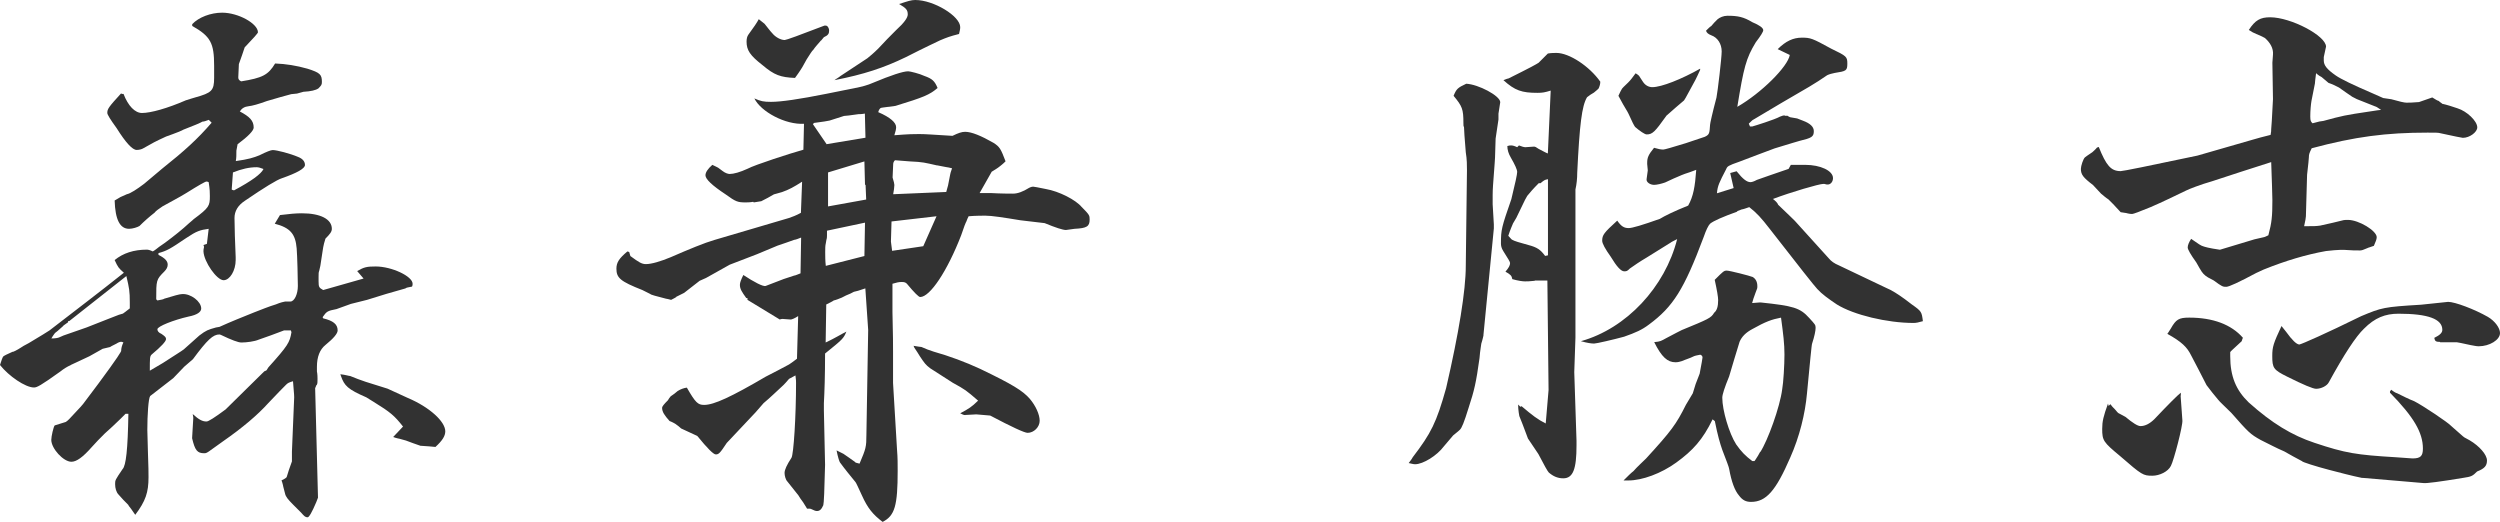 <?xml version="1.0" encoding="UTF-8"?><svg id="_レイヤー_2" xmlns="http://www.w3.org/2000/svg" viewBox="0 0 211.1 44.06"><defs><style>.cls-1{fill:#323232;}</style></defs><g id="_デザイン"><path class="cls-1" d="m5.99,30.82c-.34.15-.63.34-.88.54-1.7,1.22-2,1.36-2.24,1.36-.73,0-2.14-.97-2.87-1.9.1-.34.24-.73.29-.73.05-.05.34-.2.78-.39,0,.05.39-.15.68-.34.05-.05.39-.24.68-.39.97-.58,1.61-.97,1.75-1.07,2.09-1.61,4.19-3.21,6.28-4.87-.44-.39-.49-.44-.78-1.07q1.07-.88,2.73-.88c.1,0,.29.05.49.15.19-.1.34-.24.54-.39l.49-.34c.78-.58,1.46-1.12,2.04-1.66.19-.15.39-.34.39-.34,1.31-.97,1.36-1.12,1.36-1.95,0-.24,0-.54-.1-1.17-.1-.05-.15-.05-.19-.05q-.15,0-1.7.97c-.63.39-1.31.73-2,1.12-.29.2-.58.39-.68.54-.44.34-.88.73-1.27,1.12-.15.1-.58.24-.88.24-.78,0-1.17-.78-1.22-2.39.24-.15.39-.24.49-.29l.54-.24c.29-.05.88-.44,1.46-.88l1.51-1.27c1.9-1.51,3.02-2.53,4.19-3.89l-.24-.24c-.24.1-.44.15-.54.15-.15.1-.73.34-1.61.68-.05.05-.63.29-1.46.58-.44.2-.83.39-1.02.49l-.88.49c-.15.1-.39.15-.58.15q-.54,0-1.7-1.85-.78-1.07-.78-1.27c0-.34.1-.49,1.17-1.66l.05.05h.15c.39,1.02.97,1.61,1.56,1.61.73,0,2.14-.39,3.7-1.07.34-.1.58-.19.78-.24,1.41-.39,1.61-.58,1.61-1.66v-1.02c0-1.9-.29-2.48-1.85-3.36v-.15c.54-.58,1.56-.97,2.53-.97,1.36,0,3.02.92,3.02,1.66q0,.1-1.12,1.27c-.15.44-.29.88-.49,1.41q-.05,1.02-.05,1.12c0,.15.05.24.24.34,1.8-.29,2.29-.54,2.87-1.51q1.36.05,2.73.44c1.07.34,1.22.49,1.22,1.12,0,.24-.05.29-.29.54q-.34.24-1.27.29l-.54.15-.49.05-.88.24-1.17.34q-1.07.39-1.56.44t-.73.44c.83.44,1.17.78,1.17,1.36q0,.39-1.36,1.41s-.05.24-.1.54c0,.34,0,.63-.05.88,1.07-.15,1.51-.29,2-.49q.88-.44,1.12-.44c.34,0,1.46.29,2.14.58.39.15.58.39.58.68q0,.44-1.95,1.12-.63.2-3.12,1.9-.88.58-.88,1.46c0,.58.05,2.29.1,3.31v.24c0,.88-.49,1.7-1.02,1.7-.58,0-1.66-1.56-1.7-2.43,0-.1,0-.19.05-.39l-.05-.15.29-.1.15-1.27c-.73.1-1.02.19-1.9.78-1.36.92-1.61,1.07-2.34,1.27v.15c.58.29.78.54.78.83,0,.2-.1.39-.29.58-.68.68-.68.73-.68,2.34l.1.1c.29-.05.54-.1.58-.15.78-.24,1.31-.39,1.51-.39.73-.05,1.61.63,1.61,1.22,0,.29-.34.54-1.07.68-1.27.29-2.63.83-2.63,1.07,0,.15.1.29.34.39.29.2.39.29.39.44q0,.29-1.22,1.31c-.15.15-.15.29-.15,1.36.49-.29.92-.54,1.07-.63.97-.63,1.61-1.02,1.8-1.17l1.31-1.17c.58-.44.73-.49,1.41-.68l.29-.05c.97-.44,1.95-.83,2.92-1.22.63-.24,1.22-.49,1.85-.68.34-.15.73-.24.78-.24h.44c.34,0,.63-.63.63-1.31,0-.54-.05-2.63-.1-3.17-.1-1.22-.54-1.75-1.85-2.09l.44-.73c.83-.1,1.31-.15,1.85-.15,1.56,0,2.53.49,2.53,1.31,0,.24-.15.44-.54.83-.1.34-.15.49-.19.73,0,.05-.1.58-.24,1.56l-.1.44c-.05.1-.05.24-.05.49v.39c0,.49.05.54.39.73l3.41-.97-.54-.63c.58-.34.83-.39,1.56-.39,1.36,0,3.12.83,3.12,1.46,0,.05,0,.15-.05.24-.29.05-.54.1-.54.15-1.07.29-2.19.63-3.26.97l-1.36.34-1.22.44c-.78.15-.83.2-1.17.68l.05.1c.83.2,1.22.49,1.22,1.02q0,.39-1.02,1.22c-.49.39-.73,1.02-.73,1.85v.39c.05.24.05.54.05.63,0,.24,0,.39-.05.49l-.05.05c-.05.15-.1.24-.1.24l.24,9.25-.15.39q-.54,1.27-.73,1.27c-.19,0-.29-.1-.54-.39l-.68-.68c-.44-.44-.63-.68-.68-.93l-.15-.58s-.05-.29-.15-.54c.24-.1.44-.24.44-.29.1-.34.24-.78.44-1.31v-.83q.19-4.43.19-4.58c0-.29-.05-.63-.1-1.36-.34.1-.44.15-.58.29-.1.1-.83.83-1.51,1.56q-1.36,1.51-3.8,3.21c-1.36.97-1.36,1.02-1.61,1.02-.58,0-.78-.24-1.02-1.27l.1-1.7s0-.15-.05-.34c.54.49.83.63,1.17.63q.24,0,1.61-1.02l3.26-3.21.1-.05s.05,0,.1-.05l.15-.24c1.66-1.85,1.8-2.09,1.95-2.97l-.05-.15h-.58c-.73.29-1.46.54-2.14.78-.34.15-1.02.24-1.46.24q-.39,0-1.7-.63s-.1-.05-.15-.05c-.54,0-1.02.44-2.24,2.09l-.73.63-.93.97q-1.9,1.46-1.95,1.51c-.15.2-.24,1.61-.24,2.87t.05,1.85c.05,1.12.05,1.95.05,2.14,0,1.27-.24,2-1.12,3.17-.15-.24-.29-.39-.34-.49-.15-.2-.24-.29-.24-.34-.29-.29-.58-.58-.83-.88-.19-.19-.29-.54-.29-.88s0-.34.63-1.27c.29-.29.44-1.66.49-4.67h-.24l-.44.44c-.44.44-.88.83-1.31,1.22-.39.39-.78.78-1.12,1.17-.73.83-1.27,1.22-1.7,1.22-.68,0-1.7-1.12-1.7-1.85,0-.29.19-1.12.29-1.22t.93-.29q.1-.05.29-.24c.44-.49.93-.97,1.17-1.27,2-2.63,3.02-4.09,3.17-4.38l.05-.1q0-.34.19-.73c-.1-.05-.19-.05-.19-.05-.1,0-.24.05-.39.15-.29.15-.49.24-.54.29l-.63.15-1.12.63-1.56.73Zm-1.36-2.68s-.19.24-.29.44c.34,0,.58-.05.68-.1l.34-.15,1.95-.68c1.51-.58,2.43-.97,2.73-1.07l.34-.1s.34-.24.58-.44v-.49c0-.97-.05-1.22-.29-2.24l-4.82,3.8h-.1v.1c-.19.15-.44.29-.44.34l-.44.39-.24.19Zm14.95-12.12c.1.05.19.05.19.05q2.19-1.17,2.48-1.8c-.24-.1-.44-.15-.58-.15-.63,0-1.27.15-2,.44l-.1,1.36v.1Zm14.46,20.01c-.73-.93-1.07-1.22-2.48-2.09l-.63-.39c-1.56-.68-1.85-.97-2.14-1.8l-.05-.15c.44.05.73.15.83.15.44.19.88.34,1.31.49l1.85.58,1.7.78c1.85.78,3.17,2,3.17,2.82,0,.39-.24.78-.83,1.32l-.54-.05-.73-.05c-.44-.15-.83-.29-1.22-.44l-.54-.15s-.29-.05-.54-.15l.83-.88Z"/><path class="cls-1" d="m57.11,25.08s-.24.15-.44.24c-.19-.05-.39-.1-.44-.1-.78-.2-1.31-.34-1.31-.39l-.68-.34c-1.85-.73-2.19-1.02-2.19-1.8,0-.54.24-.88.93-1.46l.15.05.1.34c.73.54.97.68,1.31.68.49,0,1.27-.24,2.09-.58,1.56-.68,2.87-1.22,3.7-1.46l6.28-1.85c.29-.1.58-.2,1.02-.44l.1-2.63c-.68.44-1.12.68-1.7.88-.39.1-.63.19-.68.19-.34.2-.68.39-1.07.58-.05,0-.29.05-.63.1l-.05-.05c-.24.05-.54.05-.63.05-.68,0-.83-.05-1.7-.68q-1.7-1.12-1.7-1.61c0-.24.19-.54.58-.88.24.1.39.2.49.24l.39.29c.19.15.44.24.58.24.34,0,.88-.15,1.51-.44.63-.34,3.65-1.31,4.72-1.61l.05-2.19c-1.56.1-3.65-1.02-4.19-2.14.54.24.78.29,1.41.29q1.27,0,4.67-.68l2.43-.49c.54-.1,1.07-.24,1.51-.44,1.51-.63,2.53-.97,2.97-.97.15,0,.97.2,1.36.39.68.24.88.44,1.12,1.02-.68.58-1.17.78-3.55,1.51-1.12.15-1.22.15-1.27.19s-.15.15-.19.34c1.02.44,1.51.88,1.51,1.27,0,.15-.05.39-.15.68,1.27-.1,1.61-.1,2.09-.1.58,0,1.12.05,2.82.15.49-.24.78-.34,1.07-.34.54,0,1.36.34,2.39.93.54.34.63.54,1.02,1.56-.19.2-.44.39-.44.39-.24.2-.49.34-.73.49l-1.02,1.8h.92c.88.05,1.7.05,1.9.05q.58,0,1.36-.49s.19-.1.34-.1q.1,0,1.07.2c1.12.19,2.53.92,3.02,1.51.68.68.68.73.68,1.07,0,.58-.24.73-1.27.78q-.68.1-.73.1-.39,0-1.8-.58l-2.04-.24c-1.46-.24-2.43-.39-2.97-.39-.15,0-.88,0-1.41.05-.15.29-.19.49-.24.54-.15.34-.24.68-.39,1.07-1.17,3.02-2.63,5.21-3.46,5.21q-.19,0-1.12-1.12c-.1-.1-.19-.15-.44-.15s-.44.05-.78.15v2.39c.05,1.75.05,3.02.05,3.41v2.58l.34,5.7c.05.58.05,1.17.05,1.7,0,2.97-.24,3.8-1.27,4.33-.83-.63-1.27-1.17-1.75-2.24-.29-.63-.49-1.07-.54-1.12-.44-.54-.88-1.07-1.31-1.66-.05-.05-.19-.49-.29-1.02l.58.29c.29.19.63.44.97.68,0,.05.15.1.39.15.54-1.27.58-1.41.58-2.43l.15-8.86-.24-3.51c-.58.2-.73.24-.97.29l-.29.15c-.24.1-.49.2-.73.34-.24.1-.49.2-.68.24-.05.05-.34.2-.63.34l-.05,3.21c.83-.39,1.36-.73,1.75-.92-.24.58-.29.63-1.8,1.85,0,1.9-.05,3.26-.1,4.19v.63l.1,4.58c-.05,2.14-.1,3.26-.15,3.41-.15.34-.29.49-.54.49q-.15,0-.44-.15s-.1-.05-.15-.05h-.24c-.29-.49-.39-.63-.58-.88l-.15-.24-.93-1.17c-.15-.15-.24-.49-.24-.73q0-.39.58-1.27c.19-.29.39-3.55.39-6.33,0-.1,0-.29-.05-.63l-.54.29c-.24.29-.39.44-.49.54-.54.49-1.07,1.02-1.66,1.51l-.68.78-2.43,2.58c-.58.88-.68.97-.93.97q-.29,0-1.56-1.56l-1.36-.63c-.15-.15-.29-.24-.49-.39,0,0-.24-.15-.49-.24-.44-.49-.63-.78-.63-1.12q0-.15.49-.63c.05-.1.15-.24.24-.34.29-.19.34-.24.58-.44q.39-.24.78-.29c.73,1.27.93,1.46,1.46,1.46.83,0,2.29-.68,5.21-2.39.68-.34,1.31-.68,1.95-1.02.1-.05.34-.24.68-.49l.1-3.6c-.29.19-.54.29-.63.29l-.68-.05s-.15,0-.24.05l-2.73-1.66v-.15h-.1c-.39-.54-.54-.78-.54-1.12,0-.19.1-.44.29-.83.88.58,1.7,1.02,1.9.92l1.51-.58.88-.29c.1,0,.29-.1.54-.19l.05-3.02c-.24.1-.49.19-.58.19-.44.15-.93.34-1.41.49l-1.75.73-2.29.88-2,1.12-.54.24-1.31,1.02-.68.34Zm12.22-21.67c-.24.29-.49.54-.68.83-.05,0-.29.39-.54.78-.29.54-.49.88-.54.93-.05.1-.24.34-.44.63-1.22-.05-1.75-.24-2.73-1.07-1.07-.83-1.36-1.27-1.36-2,0-.24.05-.44.15-.58q.68-.92.88-1.31c.24.19.44.34.49.39.24.29.44.58.68.83.24.29.68.54,1.02.54q.19,0,3.36-1.22h.1c.15,0,.29.19.29.44s-.1.39-.44.54l-.24.29Zm.49,8.76l3.26-.54-.05-2.04c-.24.05-.49.05-.54.05-.68.1-1.12.15-1.22.15l-1.22.39c-.19.05-.58.1-1.31.2l-.1.1,1.17,1.71Zm3.17,9.45l.05-2.82-3.21.68v.39c0,.1,0,.24-.05.39l-.05.29c-.05.2-.05.44-.05.73,0,.34,0,.73.05,1.17l3.26-.83Zm.15-4.77l-.05-1.22-.05-.05-.05-1.95-3.07.93v2.87l3.21-.58Zm.1-11.93c.19-.15.54-.44.93-.83.49-.54.97-1.02,1.51-1.56q.97-.88.97-1.31c0-.39-.15-.54-.73-.88.73-.24,1.02-.34,1.36-.34,1.56,0,3.8,1.36,3.8,2.29,0,.2-.05.34-.1.58-.78.2-1.02.29-1.61.54-.19.1-1.17.54-2.87,1.41-1.9.92-3.55,1.46-6.04,1.95.19-.15.39-.24.49-.34l2.29-1.51Zm2.09,16.26l2.63-.39,1.12-2.53-3.8.44-.05,1.7.1.78Zm3.8-7.21c-1.07-.24-1.17-.29-2.29-.34-.63-.05-.68-.05-1.27-.1q-.15.15-.15.34l-.05,1.12q.15.49.15.63c0,.19-.05.49-.1.78l4.48-.19c.05-.24.15-.49.15-.54l.19-.97s.05-.24.15-.49c-.24-.05-.39-.1-.49-.1l-.78-.15Zm2.39,21.08c-.15,0-.24-.05-.44-.15.73-.39.97-.54,1.51-1.07-1.02-.88-1.07-.92-2.14-1.51l-1.9-1.22c-.39-.29-.49-.44-.88-1.02-.29-.49-.49-.73-.49-.78,0,0,0-.05-.05-.1.34.05.58.1.68.1.34.15.68.29,1.02.39q2.04.58,3.94,1.46c2.73,1.31,3.6,1.85,4.19,2.53.49.58.83,1.32.83,1.85s-.49,1.02-1.02,1.02q-.39,0-3.16-1.46l-1.17-.1-.92.05Z"/><path class="cls-1" d="m125.27,28.29s-.05.29-.19.73c0,.1-.1.54-.15,1.22-.29,2.09-.44,2.73-.92,4.19-.39,1.27-.58,1.7-.73,1.85,0,0-.19.19-.58.49-.05.05-.34.39-.78.92-.58.78-1.75,1.51-2.43,1.51-.15,0-.29-.05-.54-.1.1-.15.24-.29.34-.49,1.56-2.04,2-2.92,2.82-5.84,1.07-4.63,1.66-8.23,1.66-10.32l.1-8.08c0-.39,0-.92-.1-1.51-.1-1.17-.15-1.95-.15-2.14-.05-.05-.05-.15-.05-.34,0-1.17-.1-1.41-.83-2.29.24-.58.34-.68,1.07-1.02,1.02.05,2.87,1.02,2.87,1.56l-.15.97v.49l-.24,1.61-.05,1.61c0,.15-.05.68-.1,1.41-.05.68-.1,1.22-.1,1.75v.78c.05.83.1,1.56.1,1.7v.34l-.88,9.01Zm4.33-4.58c-.44.05-.68.05-.83.05-.19,0-.58-.05-1.07-.19-.05-.29-.15-.39-.58-.63.29-.34.39-.54.39-.73,0-.1-.15-.34-.58-1.02-.15-.24-.19-.44-.19-.63,0-1.17.05-1.36.88-3.75q.49-2,.49-2.29t-.54-1.22q-.29-.49-.29-.97c.15-.05.24-.05.34-.05s.29.05.49.15l.15-.15c.24.1.44.15.54.15l.73-.05c.1,0,.19.05.39.19.39.2.63.34.78.39l.24-5.31c-.49.15-.68.19-1.12.19-1.31,0-1.9-.19-2.87-1.07.24-.1.39-.15.44-.15,1.95-.97,2.29-1.17,2.53-1.32l.78-.78c.29-.05.54-.05.73-.05,1.07,0,2.78,1.12,3.7,2.43,0,.24-.1.49-.15.58-.05.05-.15.15-.39.34-.19.1-.39.24-.58.39-.44.73-.63,2.29-.83,6.38,0,.49-.05.97-.15,1.41v12.51l-.1,2.92.19,5.79v.39c0,2-.29,2.78-1.12,2.78-.44,0-.83-.15-1.22-.49q-.15-.15-.88-1.56l-.88-1.31-.44-1.17-.29-.73s-.1-.49-.1-.97l.19.19.1-.05c.92.78,1.36,1.12,2.04,1.46l.24-2.82-.1-9.25h-1.07Zm-1.85-4.82s-.24.54-.39,1.02c.19.2.29.34.34.34.15.1.63.24,1.36.44.73.19,1.02.39,1.41.92l.24-.05v-6.43c-.29.05-.34.1-.63.34h-.15c-.49.49-.73.78-.97,1.07l-.19.34-.73,1.51-.29.49Zm18.94-1.02c-1.22.44-2,.78-2.29,1.02-.15.15-.34.54-.54,1.12-1.66,4.43-2.58,5.89-4.63,7.4-.58.44-1.12.68-2.09,1.02-.88.24-2.34.58-2.53.58-.24,0-.58-.05-1.12-.2,3.85-1.07,7.11-4.58,8.13-8.62-.29.15-.49.24-.54.29l-2.04,1.27c-.58.34-1.07.68-1.41.92-.24.24-.29.24-.49.24q-.39,0-1.12-1.22-.73-1.02-.73-1.36c0-.49.15-.68,1.27-1.7.34.49.58.63.97.63q.44,0,2.63-.78c.39-.24,1.17-.63,2.39-1.12.44-.78.58-1.61.68-3.02l-.54.2c-.34.1-.54.19-.68.24-.44.19-.93.39-1.41.63-.29.1-.68.2-.93.2-.34,0-.68-.24-.63-.49l.1-.73-.05-.54v-.1c0-.44.1-.68.58-1.27.34.1.58.15.78.15q.15,0,1.9-.54c.97-.34,1.51-.49,1.61-.54.39-.19.39-.29.44-1.02,0-.1.19-.97.54-2.29.1-.49.44-3.36.44-3.9,0-.63-.34-1.17-.88-1.36q-.39-.15-.44-.39c.19-.19.34-.34.44-.39.15-.19.34-.39.54-.58.19-.15.49-.29.83-.29.88,0,1.36.1,2.09.54q.93.39.93.68,0,.2-.63,1.02c-.83,1.36-1.02,2.14-1.56,5.45,2.04-1.17,4.28-3.41,4.43-4.38l-1.02-.49c.68-.68,1.31-.97,2.04-.97s.88.05,2.48.93c1.31.63,1.36.68,1.36,1.27s-.1.63-1.07.78c-.24.05-.44.1-.63.19-.49.34-1.02.68-1.51.97-1.61.93-3.17,1.85-4.72,2.78-.05,0-.19.15-.39.34l.1.24h.19c.19-.05,1.9-.58,2.34-.83.15-.05.24-.1.34-.1.05,0,.1,0,.19.05l.05-.05c.15.1.29.15.29.15l.58.1.49.19q.92.34.92.88c0,.49-.19.58-1.22.83-.05,0-.78.24-2.09.63-.88.34-1.85.68-2.97,1.12-.97.34-1.02.39-1.12.63-.58,1.12-.73,1.41-.78,2.04l1.41-.44-.29-1.27.54-.15c.54.68.88.92,1.17.92.1,0,.29-.05.54-.19.54-.2,1.41-.49,2.68-.93l.19-.34h1.22c1.27,0,2.34.49,2.34,1.12,0,.29-.19.54-.44.54-.05,0-.15,0-.29-.05h-.1c-.34,0-2.68.68-4.24,1.27.24.19.39.34.44.49.78.73,1.31,1.27,1.41,1.36.92,1.02,1.9,2.09,2.87,3.17.19.24.49.44.83.58l3.99,1.9c.49.2,1.02.54,1.61.97.29.24.54.39.58.44.83.58.83.63.93,1.41-.34.1-.58.15-.78.15-2.24,0-5.06-.68-6.48-1.56-.73-.49-1.27-.88-1.66-1.31q-.29-.29-4.04-5.11c-.68-.88-1.07-1.31-1.7-1.8-.29.1-.54.19-.63.19l-.39.15Zm-5.99-8.08c-.97,1.36-1.17,1.56-1.66,1.56-.15,0-.58-.29-.97-.63q-.15-.2-.49-.97s-.1-.24-.29-.54c-.1-.15-.34-.58-.63-1.12.1-.24.24-.49.24-.49.05-.15.29-.34.58-.63.24-.24.34-.39.63-.78.19.1.34.24.34.29l.29.44c.19.29.49.44.78.44.78,0,2.48-.68,4.04-1.56v.1c-.15.34-.29.63-.39.83-.49.88-.83,1.56-.97,1.75-.05.05-.29.24-.68.58l-.83.73Zm-3.6,30.77c.34-.34.63-.63.83-.78.34-.39.73-.73,1.07-1.07,2.14-2.34,2.53-2.87,3.36-4.53l.58-.97.24-.78.34-.88q.24-1.27.24-1.36c0-.1-.05-.19-.19-.24-.29.05-.49.1-.58.15-.29.15-.63.24-.97.39-.15.05-.34.1-.54.1-.68,0-1.17-.44-1.8-1.7.54-.05.58-.1,1.02-.34.63-.34,1.31-.68,1.31-.68,2.24-.92,2.48-1.02,2.73-1.46.24-.19.34-.54.34-1.07q0-.39-.29-1.71c.73-.73.78-.78,1.02-.78s1.95.44,2.19.54c.24.15.39.39.39.78,0,.15,0,.19-.15.54-.15.39-.24.68-.29.88l.63-.05h.1c2.73.29,3.31.44,4.09,1.31.49.54.54.58.54.83s-.1.73-.29,1.31c-.05.05-.19,1.7-.44,4.24-.15,1.7-.63,3.65-1.41,5.4-1.22,2.82-2.04,3.75-3.31,3.75-.44,0-.73-.15-1.02-.54q-.54-.63-.83-2.24c0-.1-.24-.73-.58-1.61-.19-.54-.39-1.22-.63-2.43l-.19-.15c-.83,1.71-1.66,2.63-3.07,3.65-1.27.92-2.87,1.51-4.04,1.51h-.39Zm11.54-2.39c.63-.97,1.66-3.8,1.85-5.31.1-.54.19-2.04.19-2.92,0-.92-.1-1.7-.29-3.12-.78.15-1.31.34-2.43.97-.54.29-.88.63-1.07,1.07-.29.93-.58,1.9-.88,2.92q-.58,1.41-.58,1.8c0,1.07.58,3.02,1.17,3.94.44.63.78.97,1.36,1.41h.19c.15-.19.24-.39.29-.44l.19-.34Z"/><path class="cls-1" d="m178.53,17.33l-.49-.49c-.24-.15-.44-.34-.63-.49l-.68-.73c-.83-.63-1.02-.88-1.02-1.36,0-.24.19-.83.34-.97,0,0,.24-.19.63-.44.1-.1.24-.2.39-.39l.15-.05c.63,1.56,1.02,2.04,1.85,2.04q.29,0,6.48-1.31l4.72-1.36q.49-.15,1.46-.39c.05-.24.05-.39.05-.49l.05-.68.1-1.85-.05-3.07.05-.68c.05-.54-.24-1.02-.68-1.41q-.15-.1-.73-.34c-.24-.1-.34-.15-.63-.34.54-.83.97-1.07,1.8-1.07,1.75,0,4.72,1.56,4.72,2.48t-.19.88v.29c0,.39.24.73,1.02,1.27q.63.44,3.12,1.51l.88.39.68.1q1.02.29,1.27.29c.29,0,.44,0,1.07-.05l1.12-.39c.29.19.49.29.54.29.15.15.29.2.29.24.44.1.88.24,1.31.39.78.24,1.66,1.07,1.66,1.61,0,.39-.63.88-1.22.88q-.1,0-1.9-.39c-.15-.05-.39-.05-1.07-.05-3.51,0-6.14.34-9.79,1.32-.19.39-.24.49-.24.78,0,.1-.05.58-.15,1.46l-.1,3.51c0,.1-.05.39-.15.83h.34c.44,0,.68,0,1.02-.05l1.07-.24.78-.19c.15-.05.34-.05.49-.05.92,0,2.43.92,2.43,1.46,0,.19-.1.39-.24.73-.24.1-.49.15-.54.19-.34.15-.49.2-.63.2-.34,0-.73,0-1.36-.05h-.29c-.24,0-.78.05-1.22.1q-2.48.44-5.26,1.56l-.63.29q-2.19,1.17-2.53,1.17c-.29,0-.34,0-1.07-.54-.39-.19-.63-.34-.68-.39-.29-.24-.34-.34-.78-1.12q-.73-1.02-.73-1.27c0-.19.1-.44.29-.73.63.44.83.58,1.02.63.15.05.44.15,1.41.29l2.92-.88.83-.19s.15-.05.34-.15c.29-1.07.34-1.61.34-2.97,0-.49-.05-1.61-.1-3.21-1.8.58-3.51,1.12-4.97,1.61-1.02.29-2,.68-2.19.78-1.02.49-2,.97-3.02,1.41q-1.41.58-1.56.58s-.19,0-.39-.05c-.15-.05-.34-.05-.58-.1l-.54-.58Zm5.6,16.07l.15,2.09c.05.44-.73,3.41-.97,3.85-.24.49-.97.83-1.56.83-.78,0-.88-.05-2.73-1.66-1.41-1.17-1.51-1.31-1.51-2.29,0-.63.1-1.07.49-2.14l.05.2.15-.15c.1.15.24.29.39.44.15.19.29.34.34.34l.54.29q.93.78,1.27.78c.39,0,.78-.2,1.17-.58q1.8-1.9,2.24-2.24v.24Zm15.34,6.96c-.93-.19-1.85-.44-2.78-.68-1.12-.29-2.34-.68-2.29-.73-.54-.29-1.02-.54-1.51-.83-.68-.29-1.31-.63-2-.97-.88-.49-1.02-.63-2.48-2.29-.58-.58-.97-.92-1.12-1.12-.29-.34-.68-.83-.97-1.22-.44-.88-.88-1.7-1.31-2.53-.34-.68-.78-1.12-2-1.8.15-.19.24-.39.29-.44.44-.78.68-.93,1.56-.93,2,0,3.55.58,4.53,1.7-.05.15-.1.24-.1.29-.78.73-.97.88-.97.93v.34c0,1.7.49,2.87,1.56,3.9,1.95,1.75,3.65,2.78,5.55,3.41,2.63.88,3.55,1.02,6.87,1.22l1.41.1c.68,0,.88-.2.88-.83,0-1.36-.78-2.68-2.78-4.72v-.1l.1-.15c.24.19.44.29.49.29.49.24.97.49,1.46.68.68.34,2.87,1.8,3.12,2.09.63.54,1.02.92,1.12.97l.44.24c.83.49,1.46,1.22,1.46,1.7,0,.44-.19.68-.83.93-.39.39-.49.44-1.17.54q-2.97.49-3.36.44l-1.75-.15-3.41-.29Zm6.57-11.49c-.34,0-.44-.05-.49-.34.49-.24.68-.44.68-.68,0-.92-1.22-1.36-3.7-1.36-1.12,0-2,.34-2.92,1.27q-1.02.97-2.97,4.53c-.15.29-.63.54-1.07.54q-.39,0-2.43-1.02c-1.17-.58-1.27-.73-1.27-1.75,0-.78.1-1.07.78-2.53.19.24.34.44.39.49.49.68.88,1.07,1.12,1.07.24-.05,2.24-.93,5.21-2.39,1.75-.73,1.9-.78,5.06-.97q2.19-.24,2.29-.24c.58,0,2.24.63,3.36,1.27.58.34,1.02.93,1.02,1.36,0,.58-.88,1.12-1.8,1.12-.19,0-.39-.05-.68-.1-.68-.15-1.12-.24-1.17-.24h-1.41Zm-9.98-22.35c-.1-.05-.29-.15-.49-.34-.05.44-.1.73-.1.88l-.29,1.46c-.05.29-.1.83-.1,1.31,0,.39.05.44.19.58l.58-.15.34-.05c1.61-.44,1.85-.49,3.8-.78.44-.05.54-.1,1.07-.15-.29-.2-.44-.29-.49-.29l-1.46-.58c-.15-.05-.29-.15-.49-.24-.34-.24-.73-.49-1.12-.78-.29-.15-.58-.29-.88-.39l-.58-.49Z"/></g></svg>